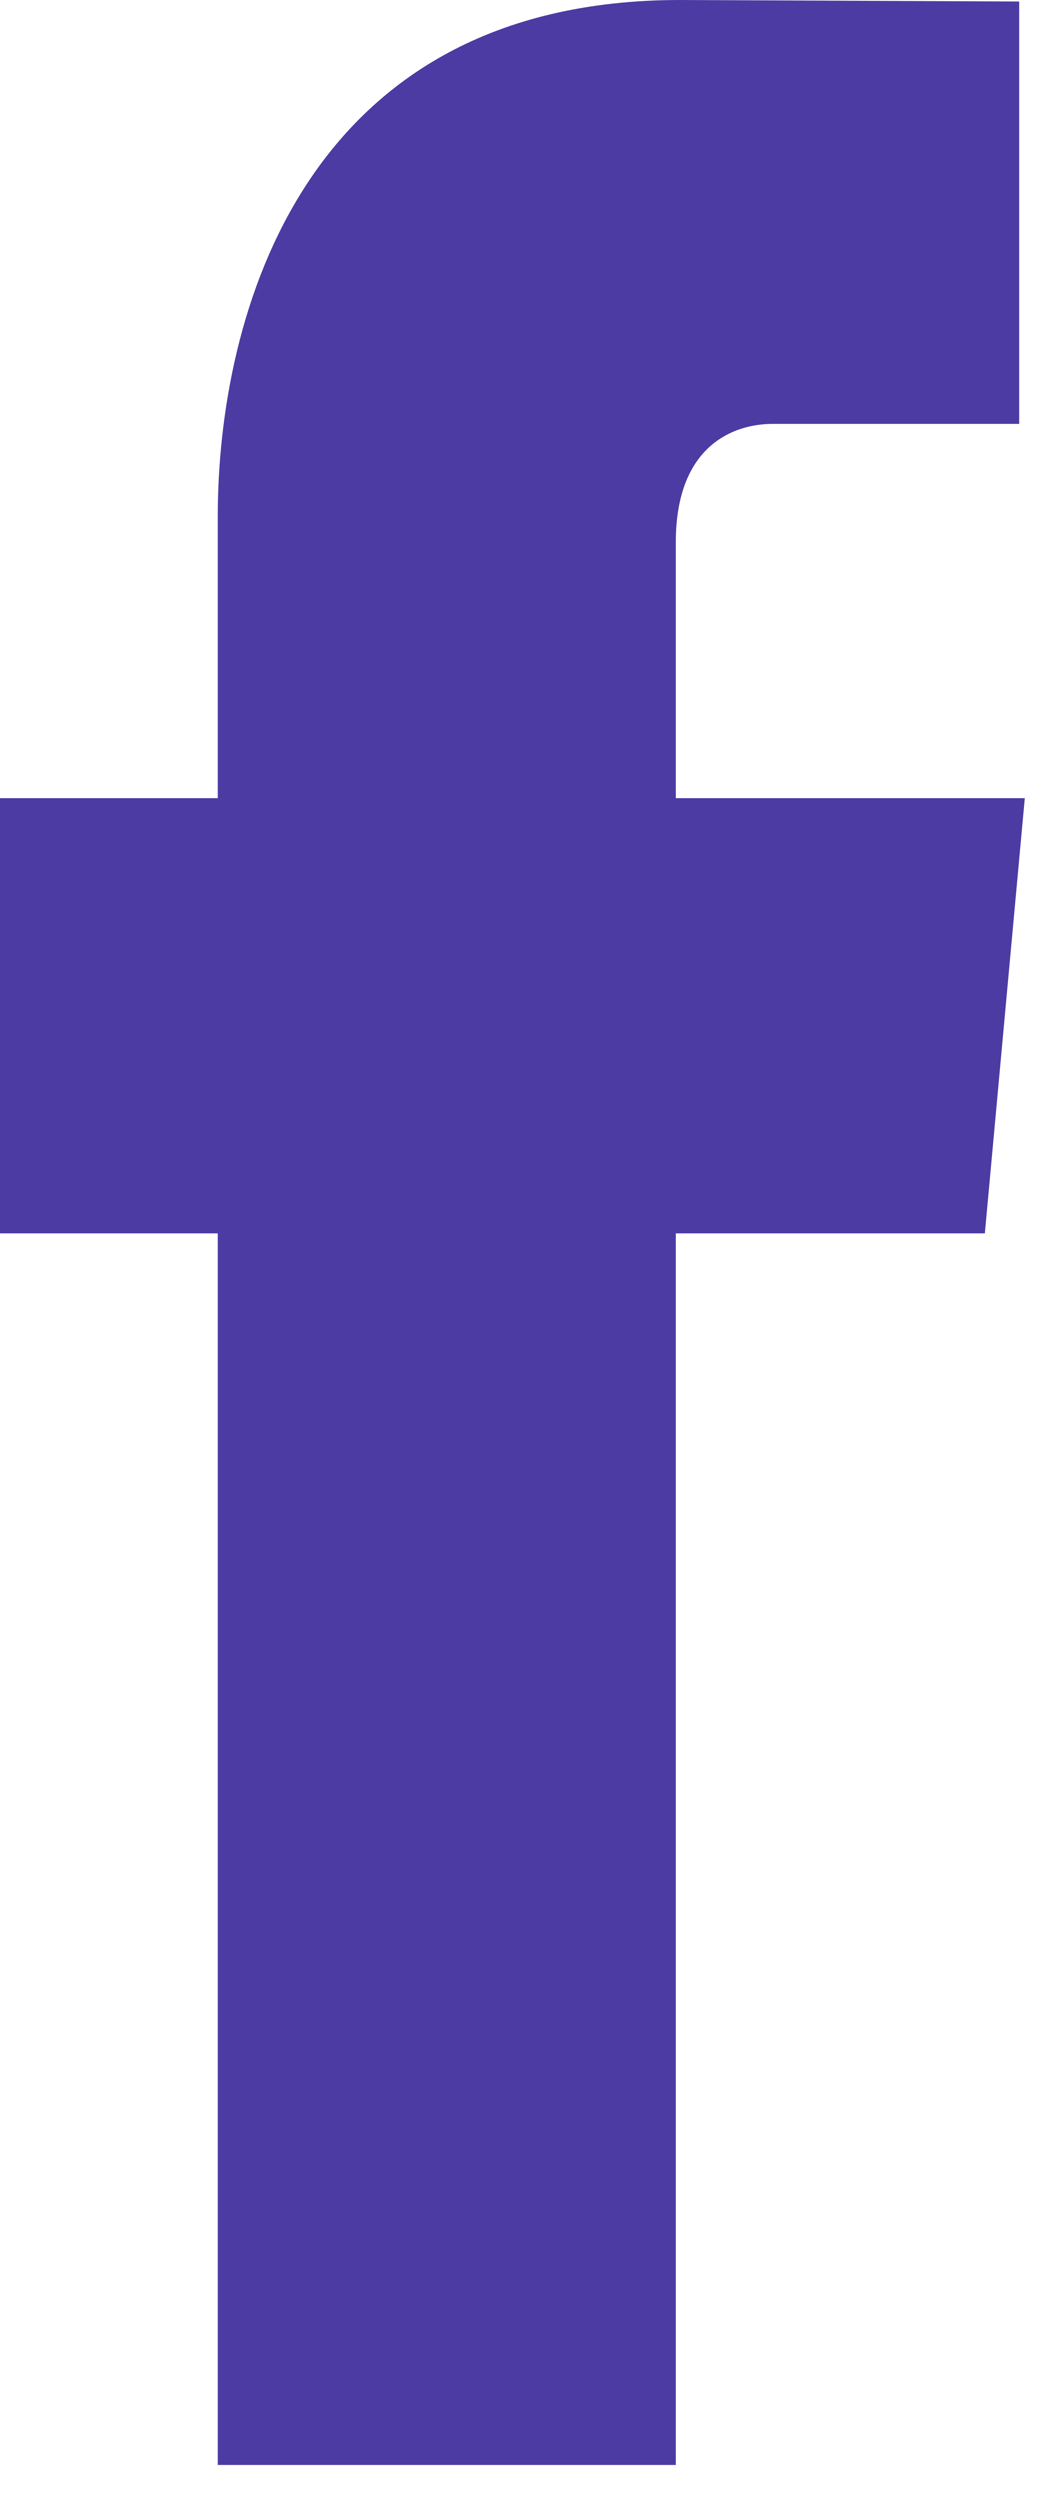<svg width="21" height="50" viewBox="0 0 21 50" fill="none" xmlns="http://www.w3.org/2000/svg">
<g clip-path="url(#clip0_126_11)">
<path d="M20.496 15.962H13.516V10.846C13.516 8.924 14.655 8.477 15.458 8.477C16.259 8.477 20.384 8.477 20.384 8.477V0.03L13.6 0C6.069 0 4.355 6.3 4.355 10.332V15.962H0V24.666H4.355C4.355 35.837 4.355 49.296 4.355 49.296H13.516C13.516 49.296 13.516 35.704 13.516 24.666H19.697L20.496 15.962Z" fill="#4B3BA3"/>
</g>
<defs>
<clipPath id="clip0_126_11">
<rect width="21" height="50" fill="white"/>
</clipPath>
</defs>
</svg>
